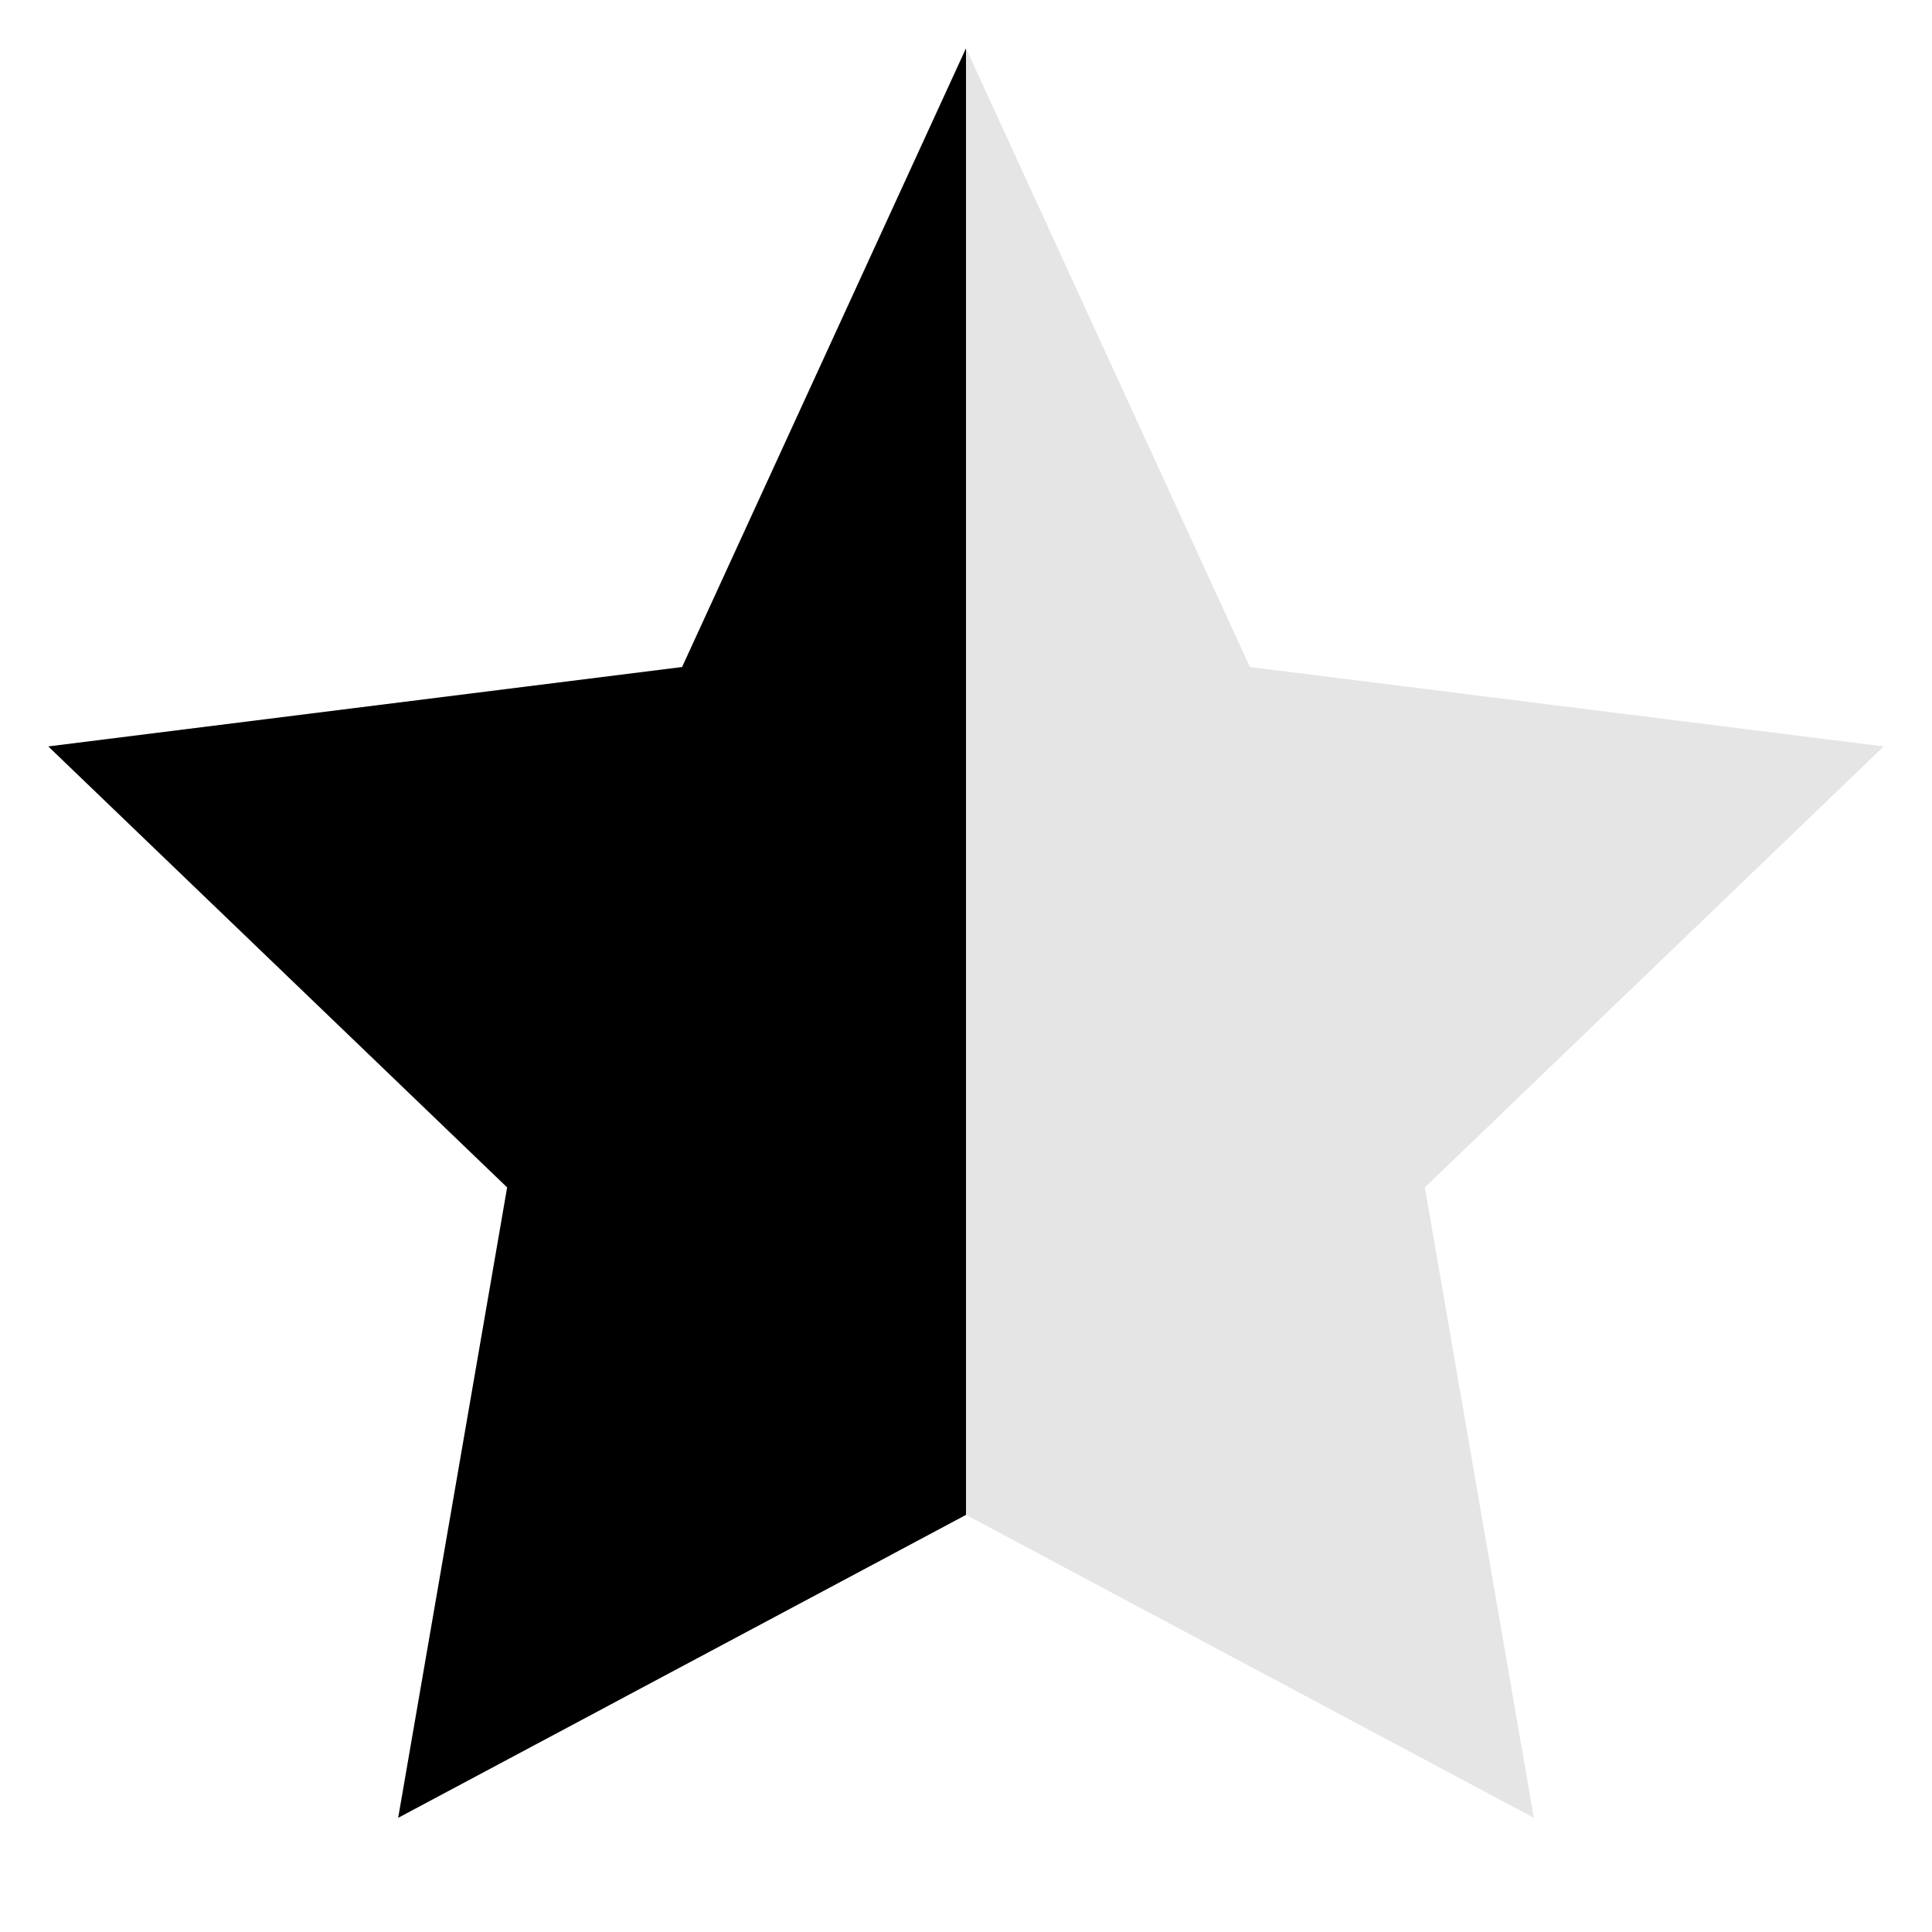 <svg width="20" height="20" viewBox="0 0 20 20" fill="none" xmlns="http://www.w3.org/2000/svg">
  <defs>
    <clipPath id="halfClip">
      <rect x="0" y="0" width="10" height="20"/>
    </clipPath>
  </defs>
  <path d="M10 0.5L12.939 6.905L19.5 7.727L14.75 12.292L15.878 18.818L10 15.682L4.122 18.818L5.25 12.292L0.5 7.727L7.061 6.905L10 0.5Z" fill="#E5E5E5"/>
  <path d="M10 0.5L12.939 6.905L19.5 7.727L14.75 12.292L15.878 18.818L10 15.682L4.122 18.818L5.25 12.292L0.5 7.727L7.061 6.905L10 0.5Z" fill="#000000" clip-path="url(#halfClip)"/>
</svg>
